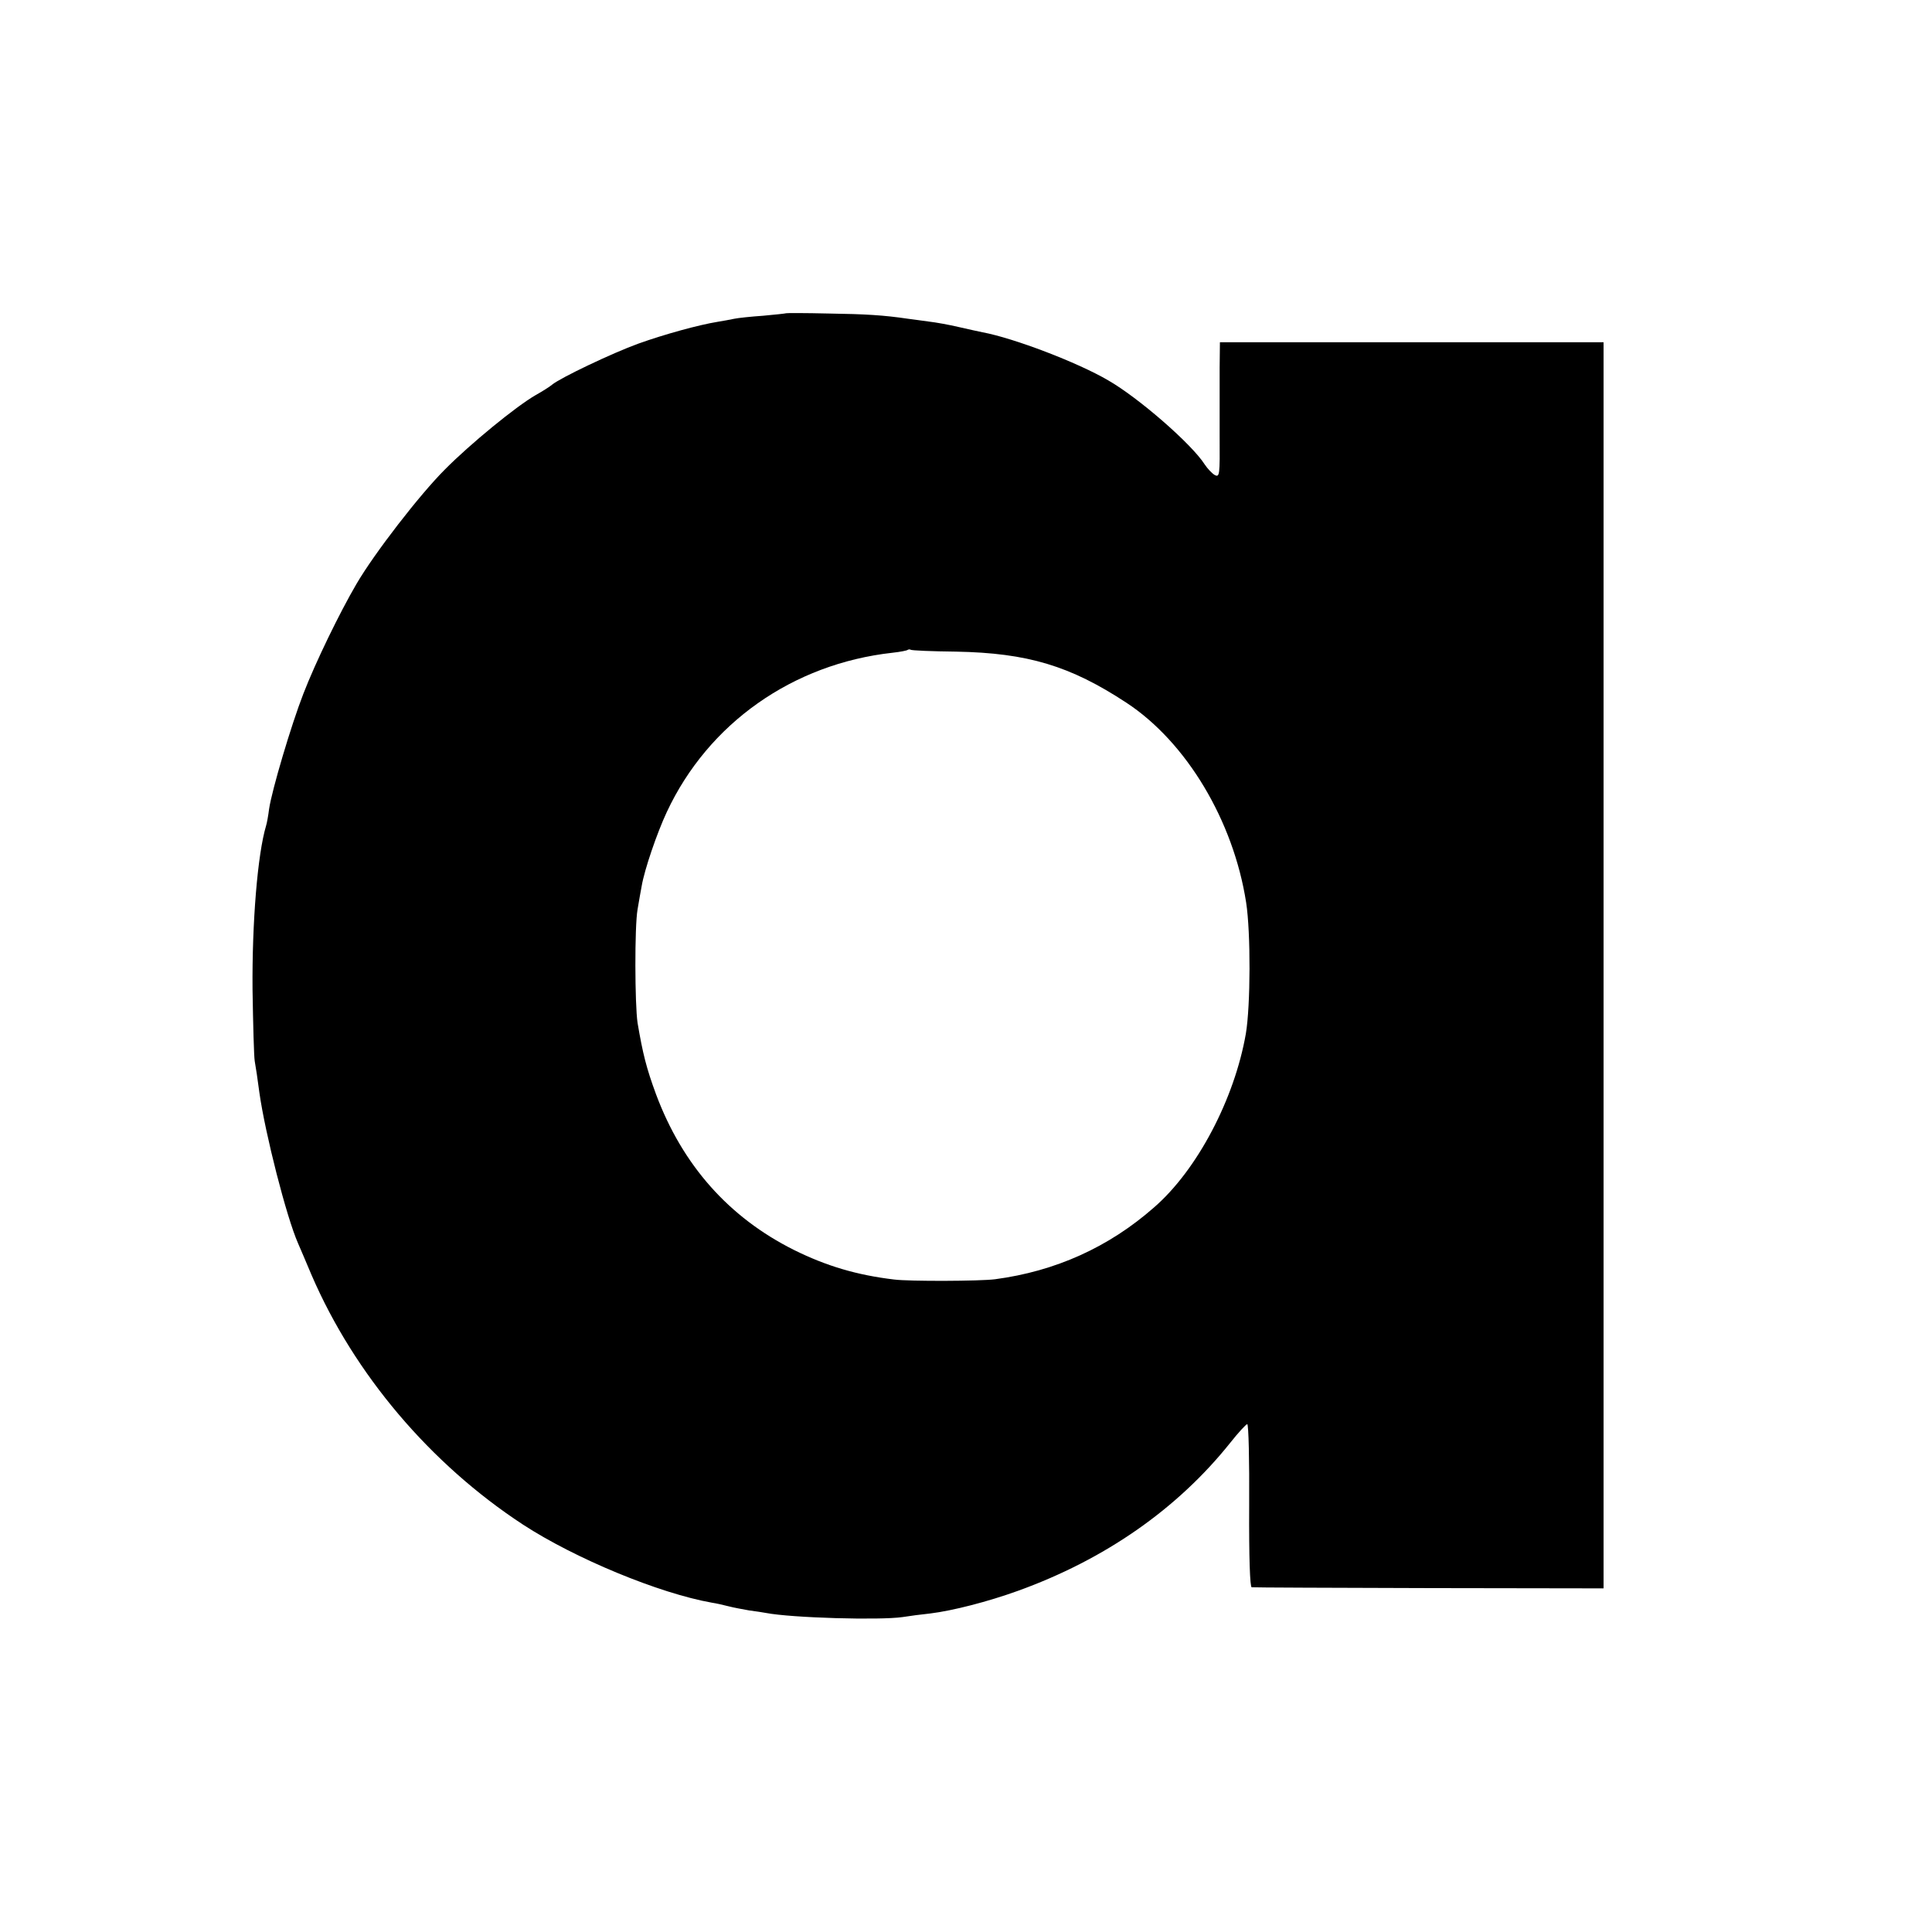 <?xml version="1.0" standalone="no"?>
<!DOCTYPE svg PUBLIC "-//W3C//DTD SVG 20010904//EN"
 "http://www.w3.org/TR/2001/REC-SVG-20010904/DTD/svg10.dtd">
<svg version="1.0" xmlns="http://www.w3.org/2000/svg"
 width="700pt" height="700pt" viewBox="0 0 700 700"
 preserveAspectRatio="xMidYMid meet">
<g transform="translate(0,700) scale(0.1,-0.1)"
fill="#000000" stroke="none">
<path d="M2848 5865 c-2 -1 -39 -5 -83 -9 -44 -3 -91 -8 -105 -11 -14 -3 -41
-8 -60 -11 -68 -11 -192 -45 -287 -79 -94 -34 -283 -124 -313 -149 -8 -7 -35
-24 -60 -38 -71 -41 -237 -177 -328 -269 -92 -92 -255 -303 -320 -414 -61
-104 -149 -285 -193 -399 -44 -113 -114 -349 -124 -417 -3 -24 -8 -52 -11 -61
-31 -104 -51 -351 -49 -593 2 -126 5 -243 8 -260 3 -16 11 -68 17 -115 21
-148 98 -450 140 -545 5 -11 27 -63 49 -115 155 -359 430 -684 766 -904 189
-123 493 -249 685 -283 14 -2 41 -8 60 -13 19 -5 53 -11 75 -15 23 -3 50 -7
60 -9 93 -18 412 -27 495 -15 25 4 70 10 100 13 82 10 210 43 318 82 316 114
578 297 769 536 30 38 58 68 62 68 5 0 8 -133 7 -295 -1 -190 3 -295 9 -296 6
-1 295 -2 643 -3 l632 -1 0 2257 0 2258 -695 0 -695 0 -1 -92 c0 -51 0 -162 0
-246 1 -145 0 -152 -18 -143 -10 6 -26 23 -36 38 -47 74 -240 242 -350 305
-111 65 -342 153 -455 174 -14 3 -52 11 -86 19 -34 8 -83 17 -110 20 -27 4
-60 8 -74 10 -88 13 -153 17 -288 19 -83 2 -153 2 -154 1z m617 -1226 c258 -5
412 -51 616 -185 218 -143 388 -428 434 -724 17 -110 16 -373 -1 -475 -41
-236 -176 -494 -333 -630 -164 -144 -357 -231 -576 -260 -55 -7 -309 -8 -365
-1 -135 16 -246 49 -363 107 -236 118 -404 307 -500 564 -35 95 -48 147 -67
259 -10 67 -11 349 0 411 5 28 11 66 15 85 10 59 55 191 91 268 150 321 456
537 818 577 28 3 52 8 54 10 3 2 8 3 11 1 3 -3 78 -6 166 -7z"/>
</g>
</svg>

